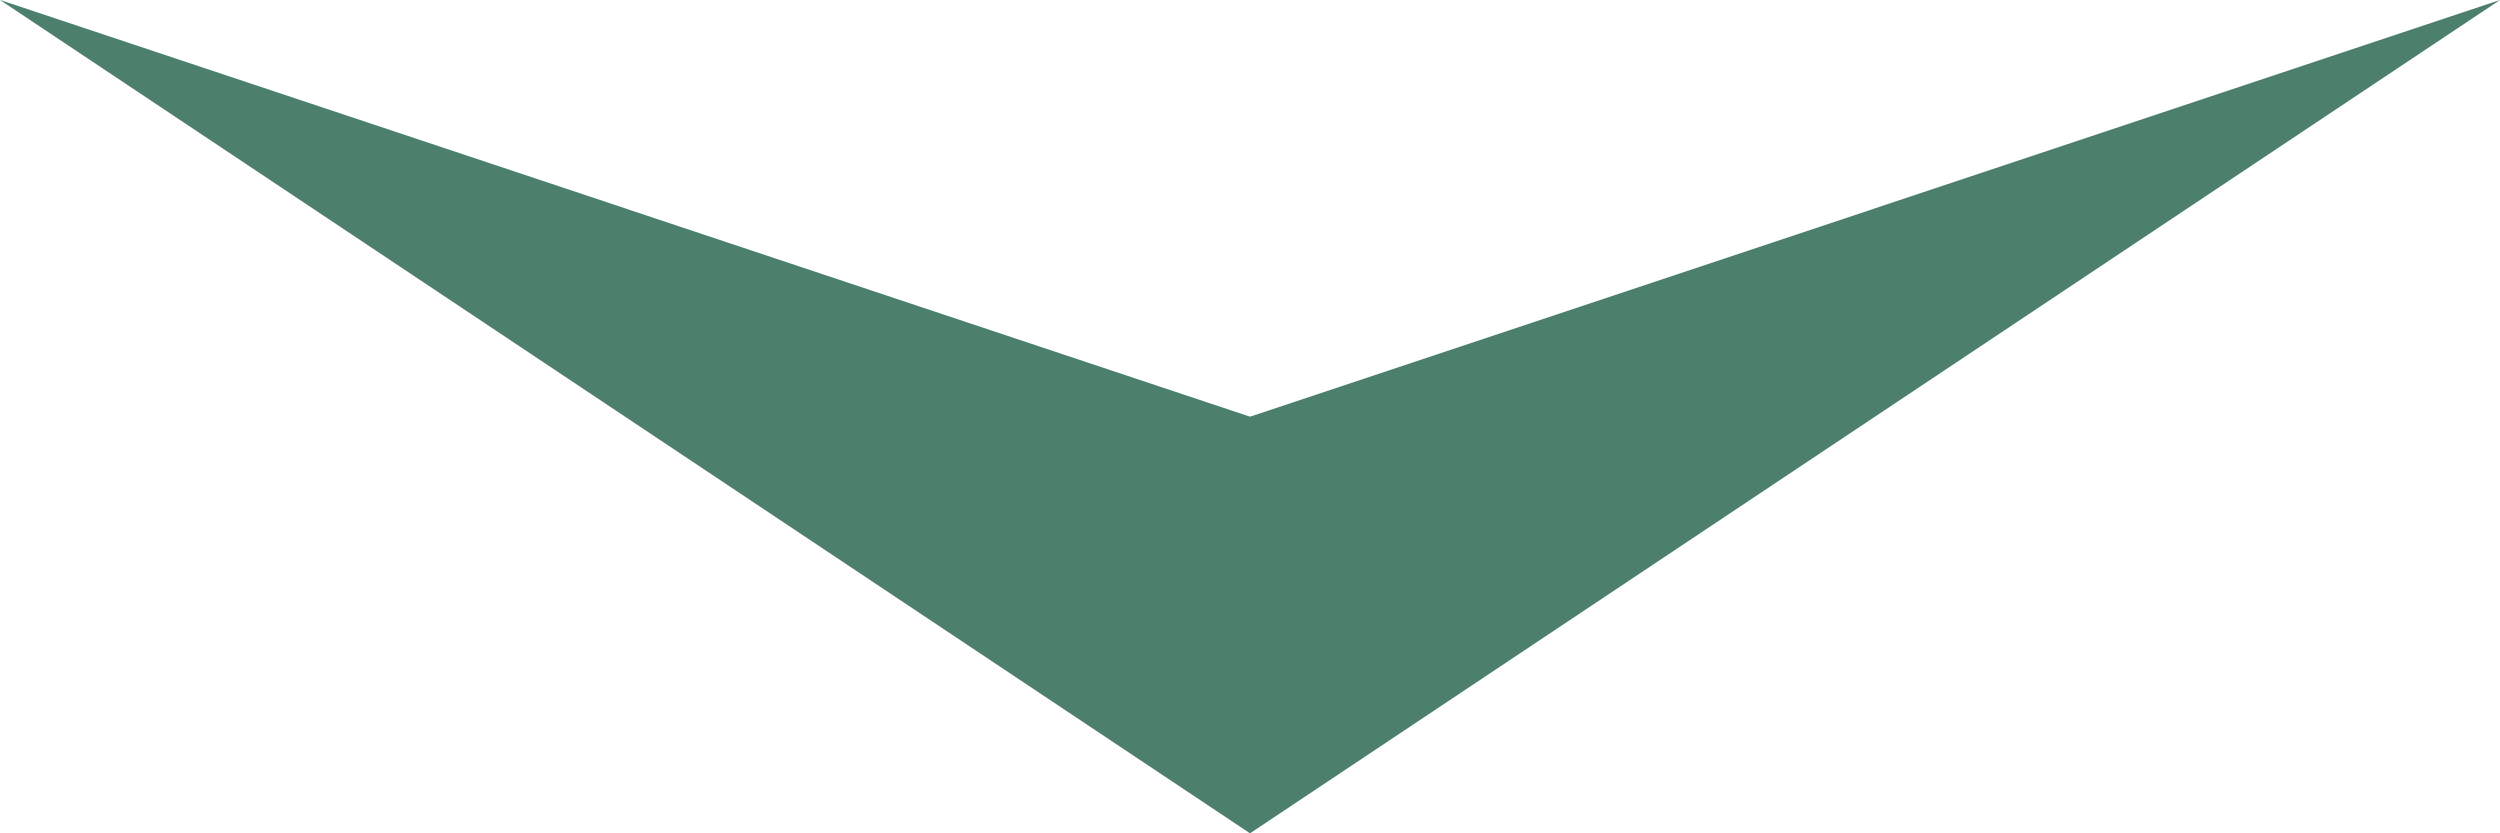 <?xml version="1.0" encoding="UTF-8"?><svg id="_レイヤー_2" xmlns="http://www.w3.org/2000/svg" viewBox="0 0 120 40"><defs><style>.cls-1{fill:#4c7f6c;}</style></defs><g id="contents"><polygon class="cls-1" points="120 0 60 40 0 0 60 20 120 0"/></g></svg>